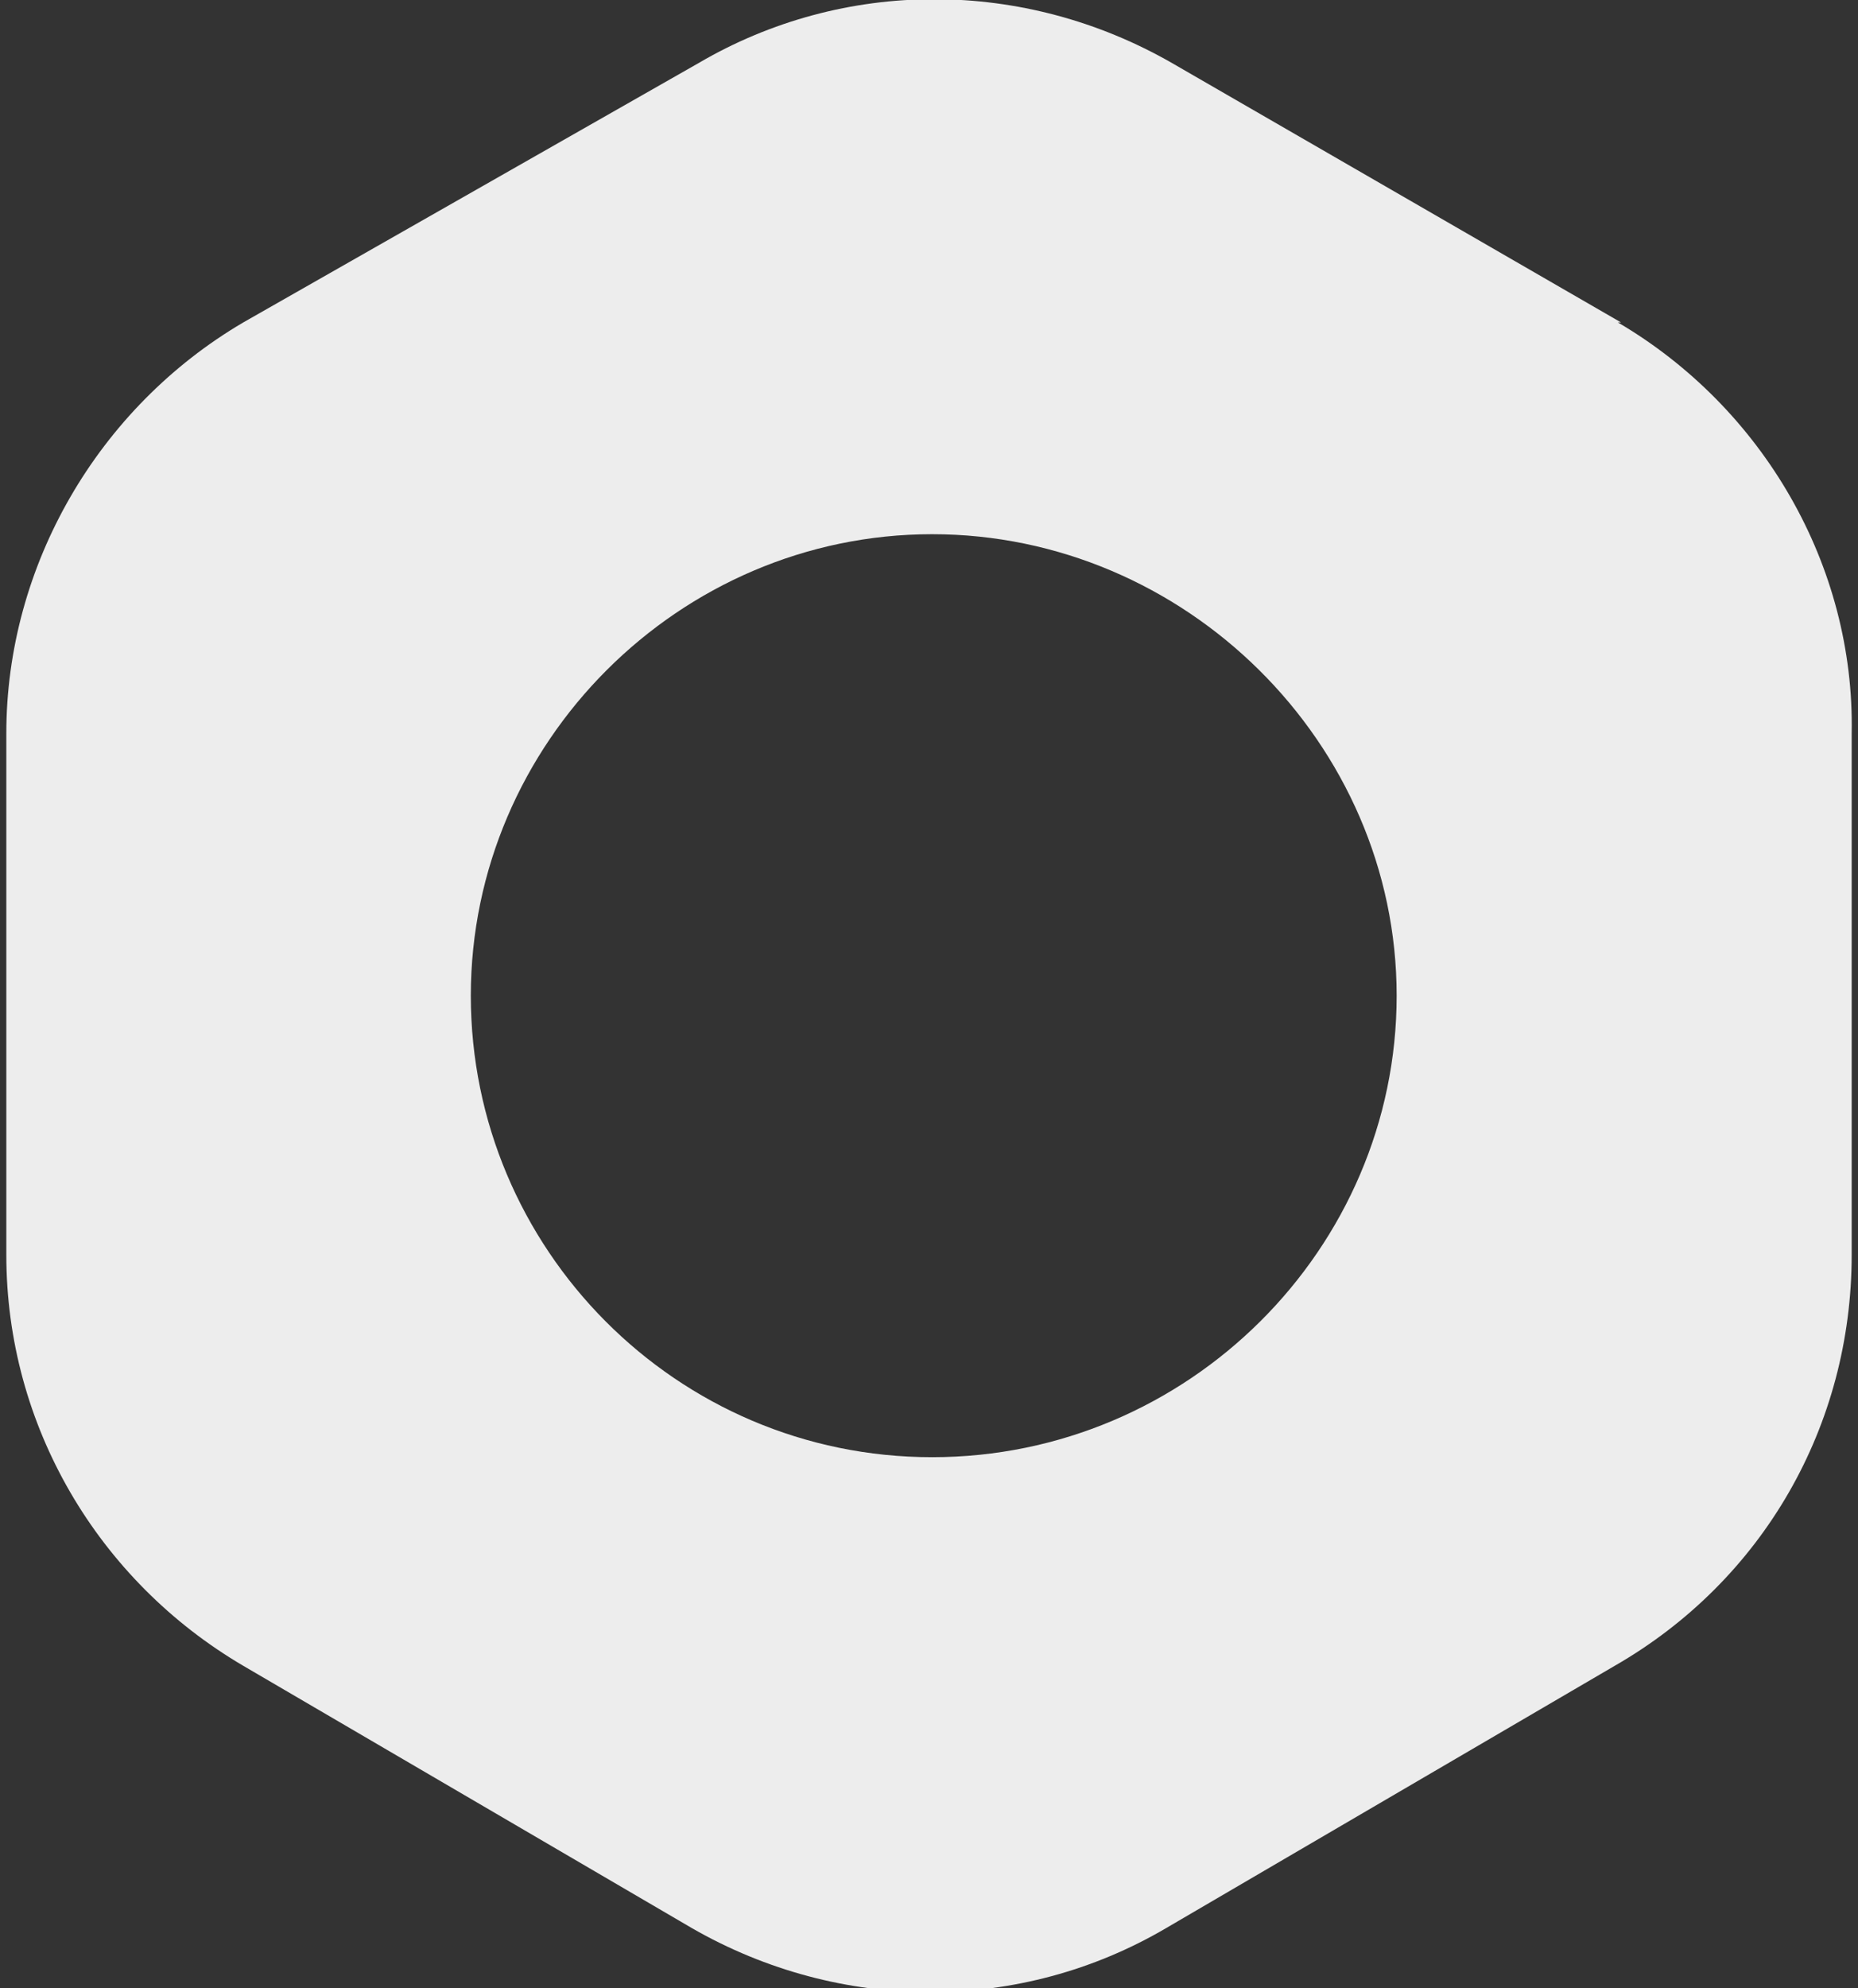 <svg xmlns="http://www.w3.org/2000/svg" id="Warstwa_1" viewBox="0 0 58.8 62.9"><rect x="0" y="0" width="58.8" height="62.9" fill="#333333" stroke="none"/><defs><style>      .st0 {        fill: #ededed;      }    </style></defs><path class="st0" d="M51.3,10.2l-14.2-8.2c-4.7-2.7-10.4-2.7-15,0L7.7,10.2C3.1,12.9.2,17.9.2,23.2v16.5c0,5.4,2.9,10.3,7.5,13l14.2,8.3c4.7,2.7,10.4,2.7,15,0l14.2-8.3c4.7-2.7,7.5-7.6,7.5-13v-16.5c.1-5.3-2.8-10.3-7.4-13ZM29.5,46.1c-8.1,0-14.6-6.6-14.6-14.6s6.6-14.6,14.6-14.6,14.7,6.6,14.7,14.6-6.6,14.6-14.7,14.6Z"></path></svg>